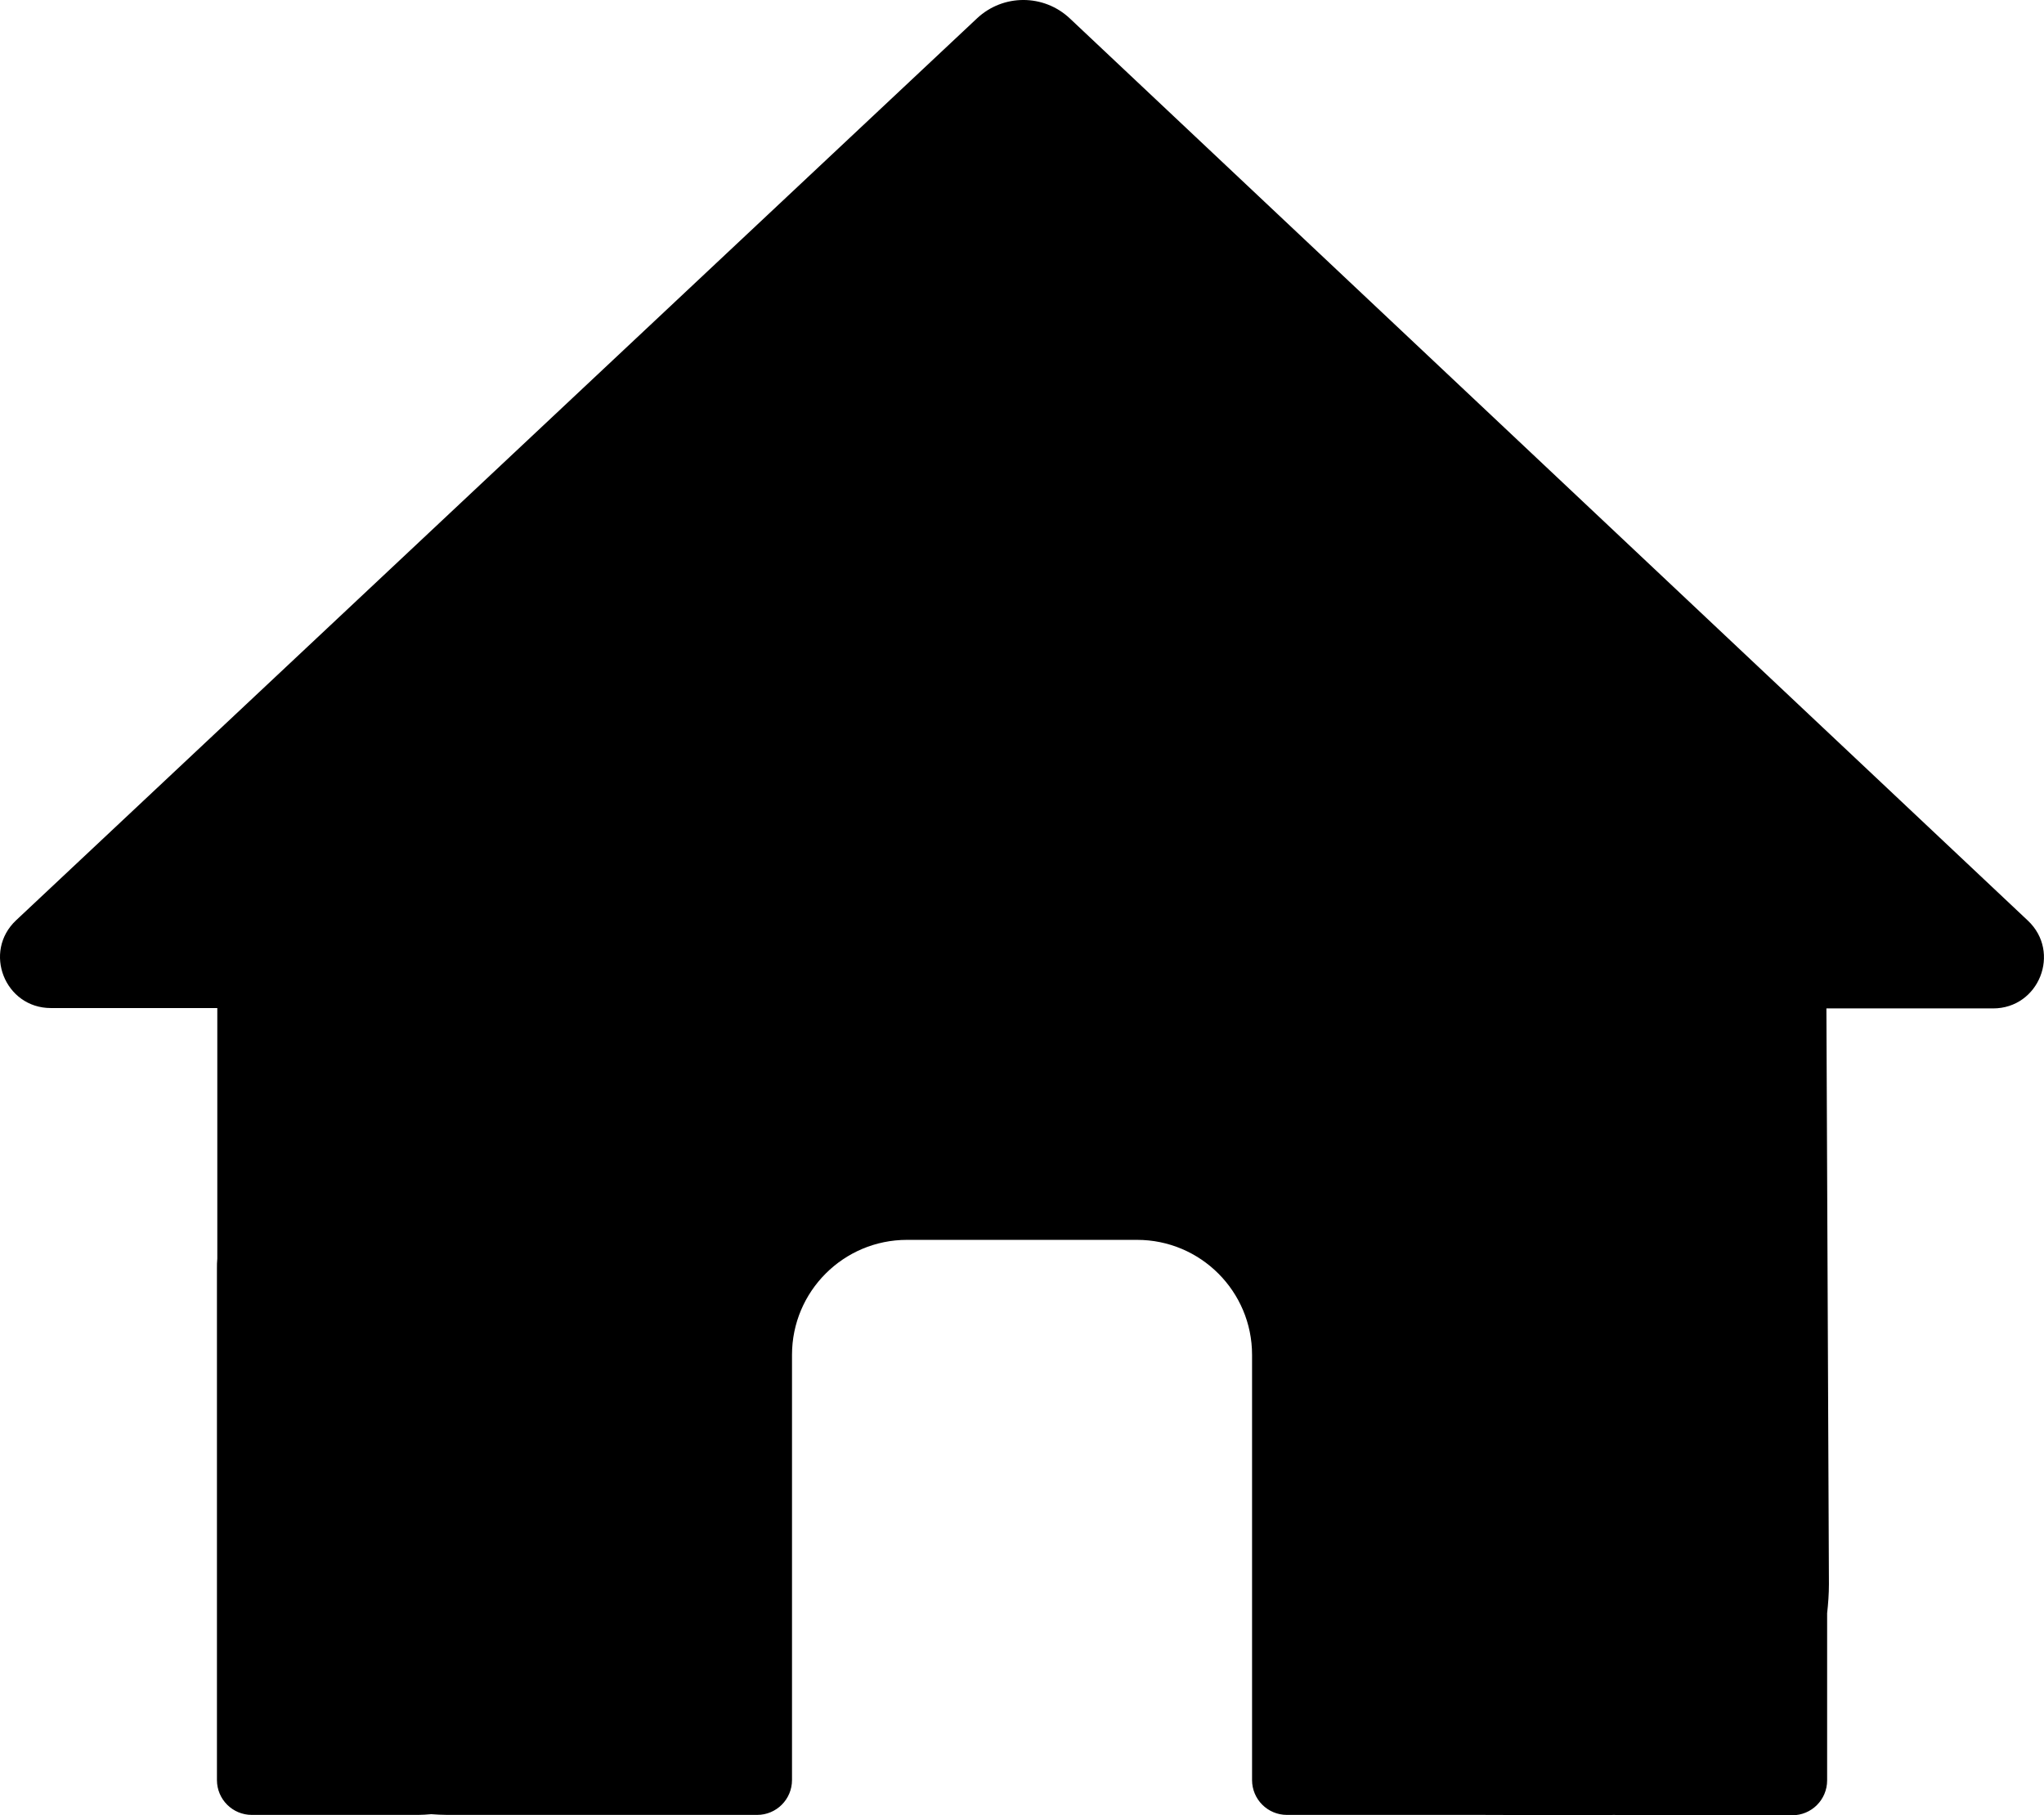 <?xml version="1.0" encoding="UTF-8"?>
<svg id="_レイヤー_2" data-name="レイヤー 2" xmlns="http://www.w3.org/2000/svg" viewBox="0 0 568.7 505.08">
  <defs>
    <style>
      .cls-1 {
        fill: #000;
        stroke-width: 0px;
      }
    </style>
  </defs>
  <g id="_レイヤー_1-2" data-name="レイヤー 1">
    <path class="cls-1" d="M554.54,280.58h-46.38l.7,160.2c0,2.7-.2,5.4-.5,8.1v46.5c0,5.36-4.34,9.7-9.7,9.7h-46.3c-1.1,0-2.2,0-3.3-.1-1.4.1-2.8.1-4.2.1l-32.5-.1h-54.3c-5.36,0-9.7-4.34-9.7-9.7v-118.3c0-17.67-14.33-32-32-32h-64c-17.67,0-32,14.33-32,32v118.3c0,5.36-4.34,9.7-9.7,9.7h-86.2c-1.5,0-3-.1-4.5-.2-1.2.1-2.4.2-3.6.2h-46.3c-5.36,0-9.7-4.34-9.7-9.7v-142.3c0-.9,0-1.9.1-2.8v-69.7H14.16c-12.81,0-19.01-15.67-9.67-24.43L271.84,5.1c7.26-6.81,18.56-6.8,25.81.02l266.57,251.04c9.31,8.77,3.11,24.42-9.69,24.42Z"/>
  </g>
</svg>